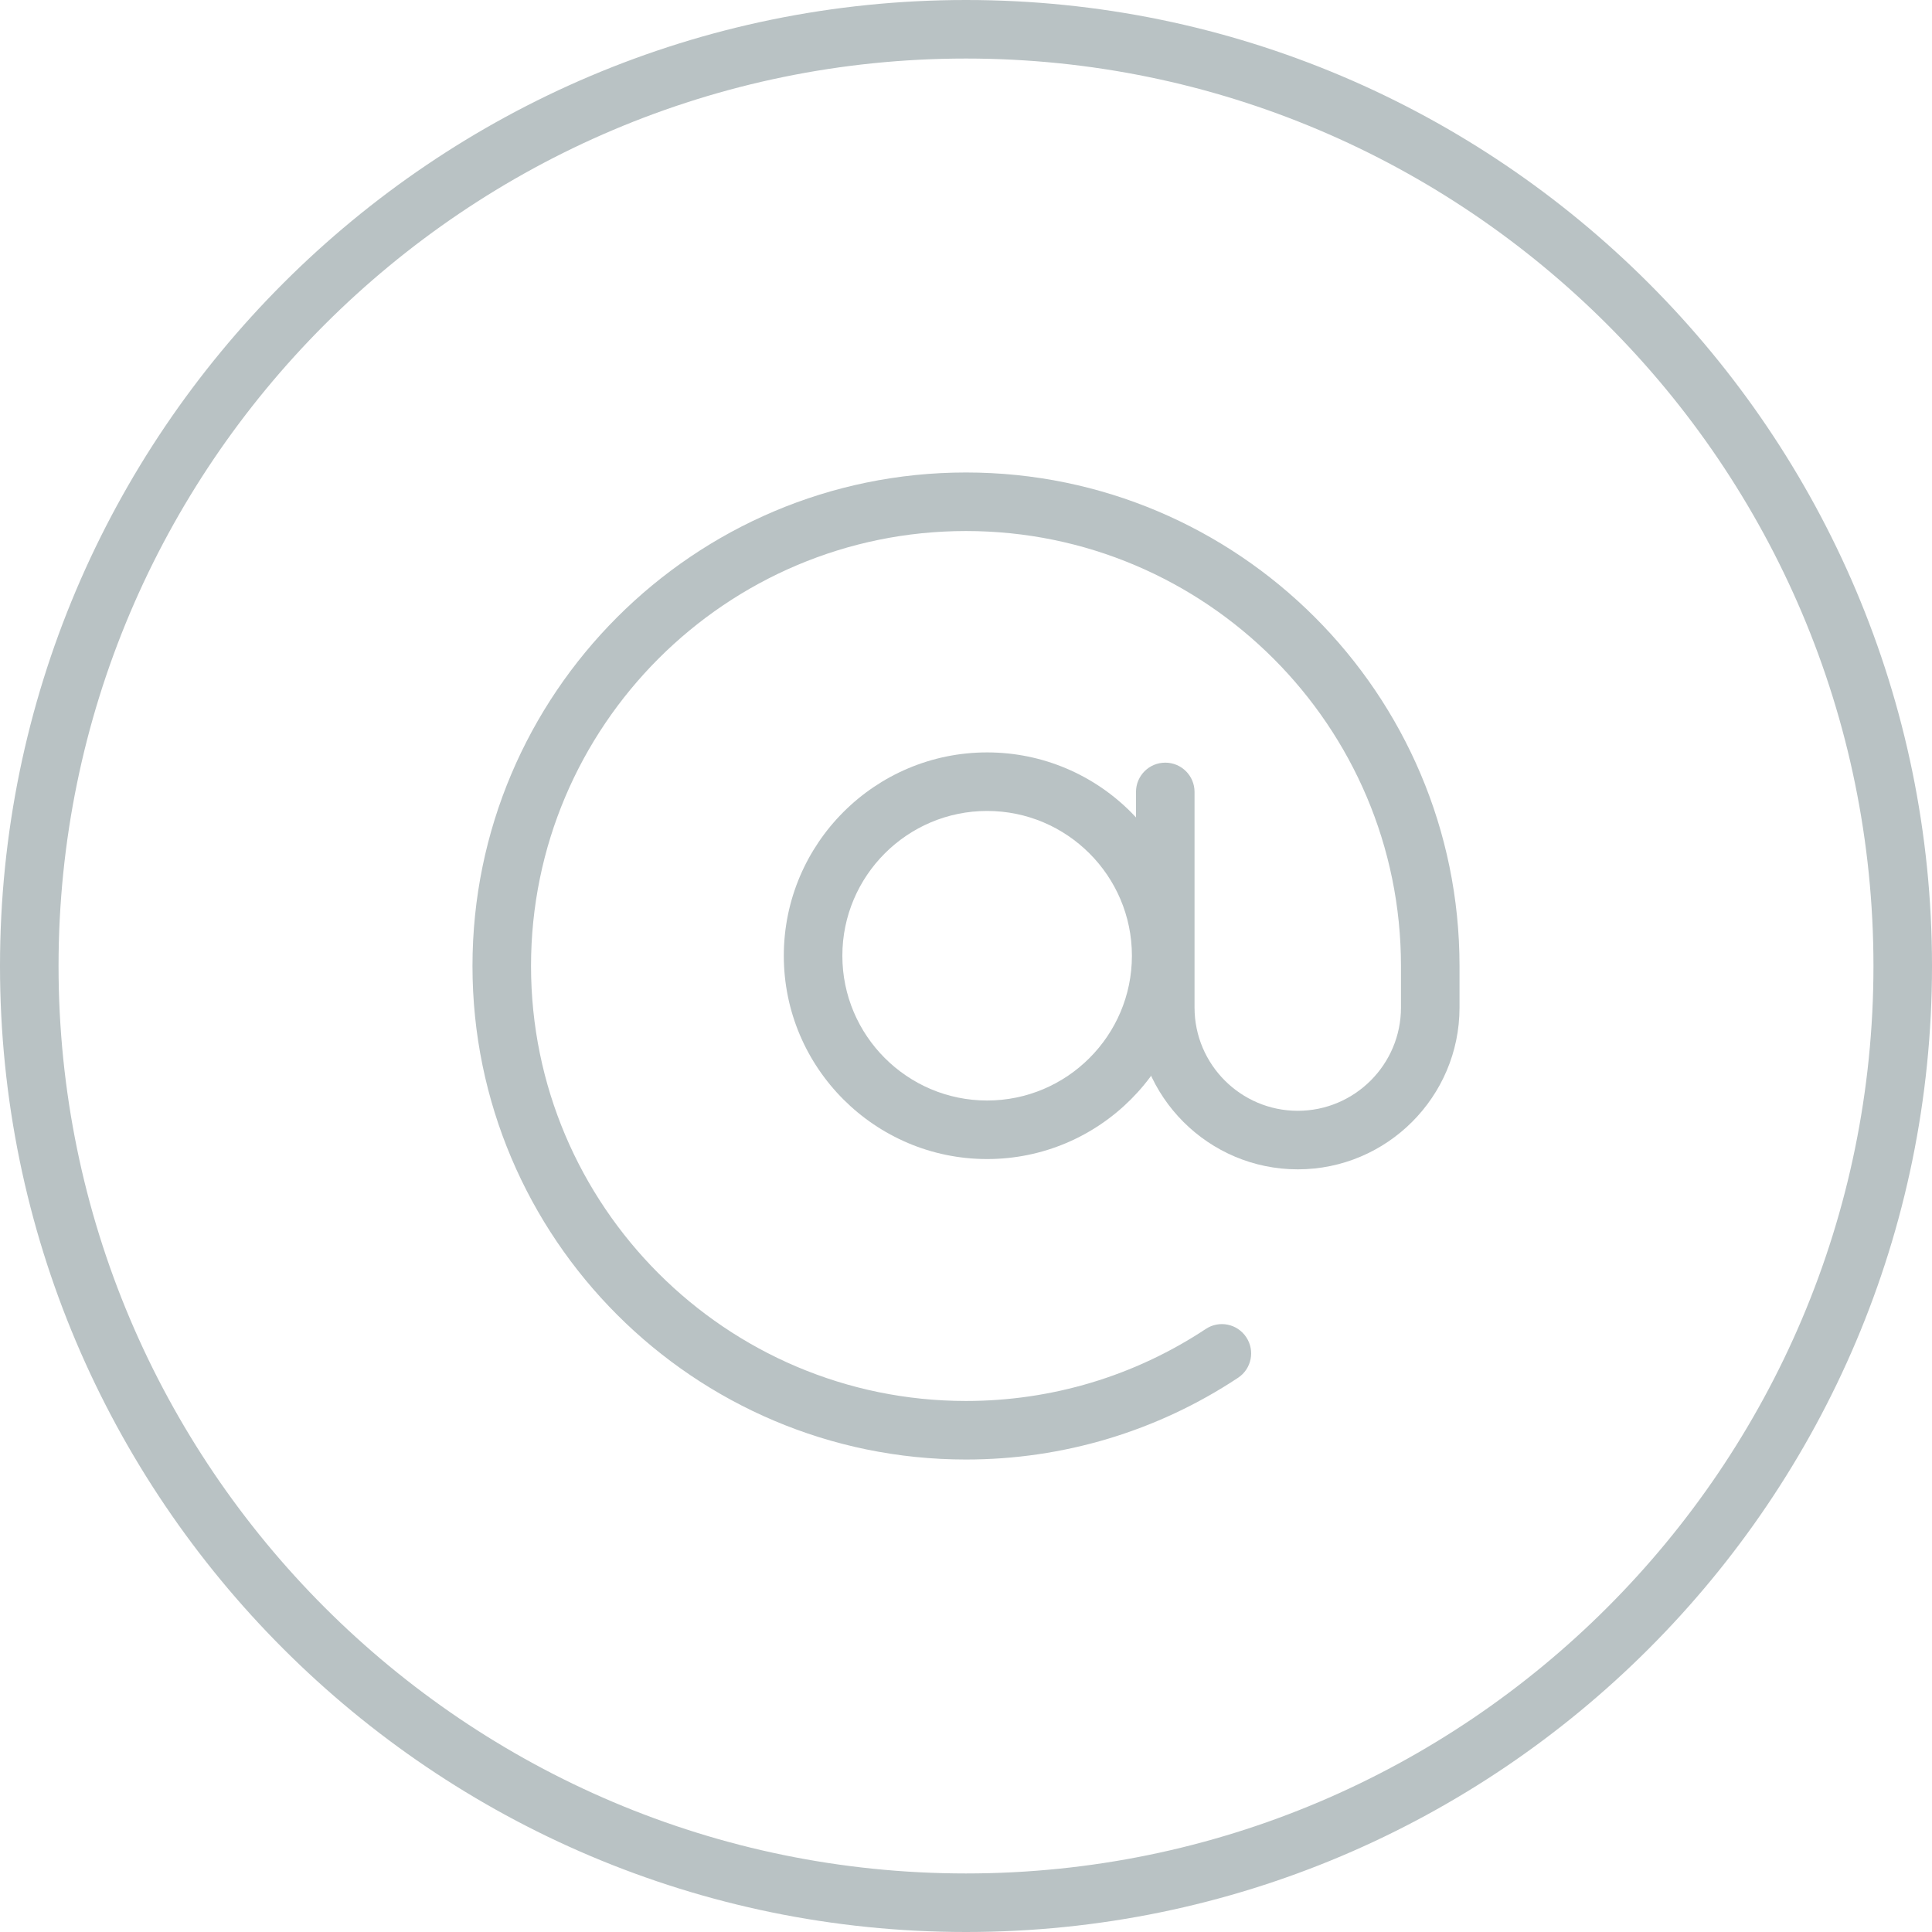 <?xml version="1.0" encoding="UTF-8" standalone="no"?><svg xmlns="http://www.w3.org/2000/svg" xmlns:xlink="http://www.w3.org/1999/xlink" fill="#b9c2c4" height="1188" preserveAspectRatio="xMidYMid meet" version="1" viewBox="656.0 418.5 1188.0 1188.0" width="1188" zoomAndPan="magnify"><g id="change1_1"><path d="M 1262.98 917.16 C 1213.91 917.16 1173.969 957.09 1173.969 1006.199 C 1173.969 1055.27 1213.91 1095.211 1262.98 1095.211 C 1312.09 1095.211 1352.02 1055.27 1352.02 1006.199 C 1352.02 957.09 1312.09 917.16 1262.98 917.16 Z M 1262.98 1131.211 C 1194.051 1131.211 1137.969 1075.121 1137.969 1006.199 C 1137.969 937.238 1194.051 881.16 1262.98 881.16 C 1331.941 881.16 1388.02 937.238 1388.02 1006.199 C 1388.02 1075.121 1331.941 1131.211 1262.98 1131.211" fill="inherit"/><path d="M 1250 1315.969 C 1082.66 1315.969 946.531 1179.84 946.531 1012.5 C 946.531 845.16 1082.66 709.031 1250 709.031 C 1417.34 709.031 1553.469 845.16 1553.469 1012.5 L 1553.469 1038.07 C 1553.469 1092.91 1508.84 1137.539 1454 1137.539 C 1399.16 1137.539 1354.531 1092.91 1354.531 1038.07 L 1354.531 905.461 C 1354.531 895.52 1362.59 887.461 1372.531 887.461 C 1382.469 887.461 1390.531 895.52 1390.531 905.461 L 1390.531 1038.07 C 1390.531 1073.059 1419.012 1101.539 1454 1101.539 C 1488.988 1101.539 1517.469 1073.059 1517.469 1038.07 L 1517.469 1012.5 C 1517.469 865.012 1397.488 745.031 1250 745.031 C 1102.512 745.031 982.531 865.012 982.531 1012.5 C 982.531 1159.988 1102.512 1279.969 1250 1279.969 C 1302.691 1279.969 1353.641 1264.66 1397.398 1235.719 C 1405.738 1230.16 1416.879 1232.512 1422.34 1240.781 C 1427.84 1249.078 1425.57 1260.23 1417.27 1265.719 C 1367.609 1298.602 1309.77 1315.969 1250 1315.969" fill="inherit"/><path d="M 1249.996 454.496 C 942.316 454.496 692 704.809 692 1012.5 C 692 1320.188 942.316 1570.5 1249.996 1570.5 C 1557.695 1570.5 1808.004 1320.188 1808.004 1012.5 C 1808.004 704.809 1557.695 454.496 1249.996 454.496 Z M 1249.996 1606.5 C 922.461 1606.5 656 1340.039 656 1012.5 C 656 684.965 922.461 418.5 1249.996 418.5 C 1577.539 418.5 1844.004 684.965 1844.004 1012.5 C 1844.004 1340.039 1577.539 1606.5 1249.996 1606.5" fill="inherit"/></g></svg>